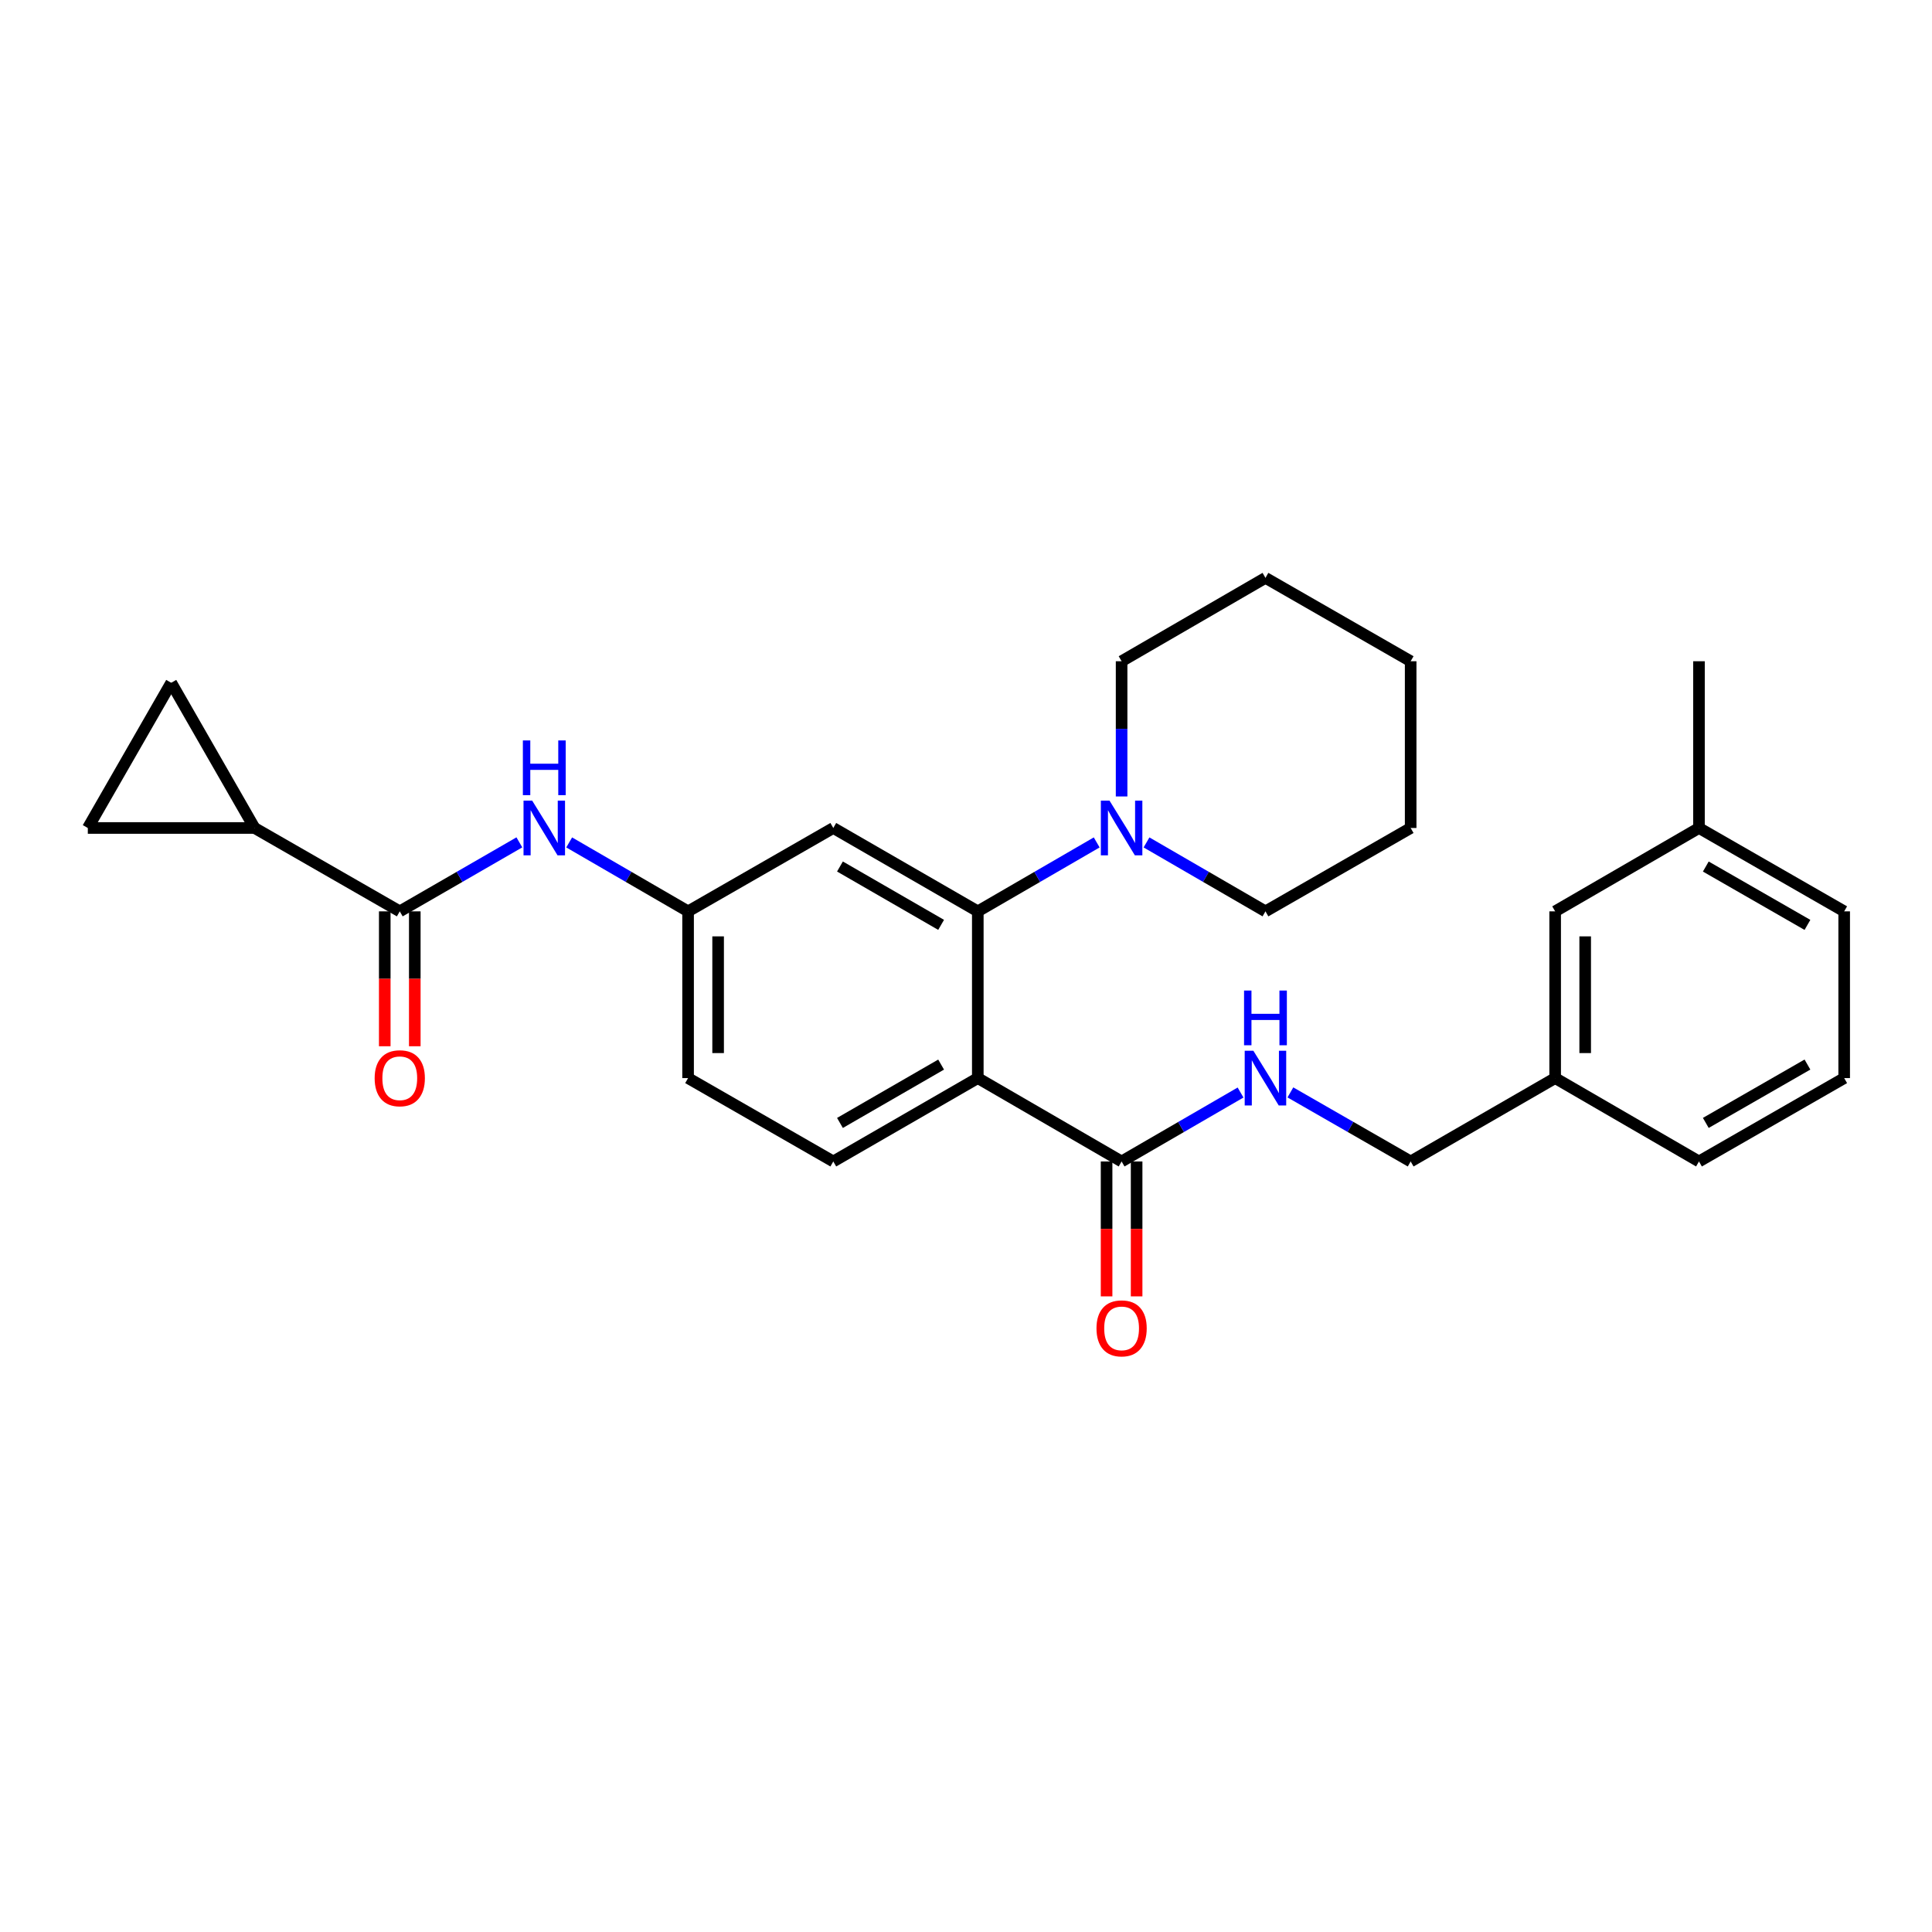 <?xml version='1.0' encoding='iso-8859-1'?>
<svg version='1.1' baseProfile='full'
              xmlns='http://www.w3.org/2000/svg'
                      xmlns:rdkit='http://www.rdkit.org/xml'
                      xmlns:xlink='http://www.w3.org/1999/xlink'
                  xml:space='preserve'
width='1000px' height='1000px' viewBox='0 0 1000 1000'>
<!-- END OF HEADER -->
<rect style='opacity:1.0;fill:#FFFFFF;stroke:none' width='1000' height='1000' x='0' y='0'> </rect>
<path class='bond-0' d='M 506.106,558.017 L 506.106,471.718' style='fill:none;fill-rule:evenodd;stroke:#000000;stroke-width:6px;stroke-linecap:butt;stroke-linejoin:miter;stroke-opacity:1' />
<path class='bond-2' d='M 506.106,558.017 L 580.539,601.171' style='fill:none;fill-rule:evenodd;stroke:#000000;stroke-width:6px;stroke-linecap:butt;stroke-linejoin:miter;stroke-opacity:1' />
<path class='bond-9' d='M 506.106,558.017 L 431.31,601.171' style='fill:none;fill-rule:evenodd;stroke:#000000;stroke-width:6px;stroke-linecap:butt;stroke-linejoin:miter;stroke-opacity:1' />
<path class='bond-9' d='M 487.118,551.026 L 434.761,581.234' style='fill:none;fill-rule:evenodd;stroke:#000000;stroke-width:6px;stroke-linecap:butt;stroke-linejoin:miter;stroke-opacity:1' />
<path class='bond-3' d='M 506.106,471.718 L 536.877,453.878' style='fill:none;fill-rule:evenodd;stroke:#000000;stroke-width:6px;stroke-linecap:butt;stroke-linejoin:miter;stroke-opacity:1' />
<path class='bond-3' d='M 536.877,453.878 L 567.648,436.038' style='fill:none;fill-rule:evenodd;stroke:#0000FF;stroke-width:6px;stroke-linecap:butt;stroke-linejoin:miter;stroke-opacity:1' />
<path class='bond-8' d='M 506.106,471.718 L 431.31,428.564' style='fill:none;fill-rule:evenodd;stroke:#000000;stroke-width:6px;stroke-linecap:butt;stroke-linejoin:miter;stroke-opacity:1' />
<path class='bond-8' d='M 487.118,478.71 L 434.761,448.502' style='fill:none;fill-rule:evenodd;stroke:#000000;stroke-width:6px;stroke-linecap:butt;stroke-linejoin:miter;stroke-opacity:1' />
<path class='bond-1' d='M 206.921,471.718 L 237.87,453.862' style='fill:none;fill-rule:evenodd;stroke:#000000;stroke-width:6px;stroke-linecap:butt;stroke-linejoin:miter;stroke-opacity:1' />
<path class='bond-1' d='M 237.87,453.862 L 268.819,436.006' style='fill:none;fill-rule:evenodd;stroke:#0000FF;stroke-width:6px;stroke-linecap:butt;stroke-linejoin:miter;stroke-opacity:1' />
<path class='bond-4' d='M 206.921,471.718 L 131.762,428.564' style='fill:none;fill-rule:evenodd;stroke:#000000;stroke-width:6px;stroke-linecap:butt;stroke-linejoin:miter;stroke-opacity:1' />
<path class='bond-12' d='M 199.149,471.718 L 199.149,506.629' style='fill:none;fill-rule:evenodd;stroke:#000000;stroke-width:6px;stroke-linecap:butt;stroke-linejoin:miter;stroke-opacity:1' />
<path class='bond-12' d='M 199.149,506.629 L 199.149,541.54' style='fill:none;fill-rule:evenodd;stroke:#FF0000;stroke-width:6px;stroke-linecap:butt;stroke-linejoin:miter;stroke-opacity:1' />
<path class='bond-12' d='M 214.694,471.718 L 214.694,506.629' style='fill:none;fill-rule:evenodd;stroke:#000000;stroke-width:6px;stroke-linecap:butt;stroke-linejoin:miter;stroke-opacity:1' />
<path class='bond-12' d='M 214.694,506.629 L 214.694,541.54' style='fill:none;fill-rule:evenodd;stroke:#FF0000;stroke-width:6px;stroke-linecap:butt;stroke-linejoin:miter;stroke-opacity:1' />
<path class='bond-10' d='M 580.539,601.171 L 611.323,583.33' style='fill:none;fill-rule:evenodd;stroke:#000000;stroke-width:6px;stroke-linecap:butt;stroke-linejoin:miter;stroke-opacity:1' />
<path class='bond-10' d='M 611.323,583.33 L 642.107,565.489' style='fill:none;fill-rule:evenodd;stroke:#0000FF;stroke-width:6px;stroke-linecap:butt;stroke-linejoin:miter;stroke-opacity:1' />
<path class='bond-13' d='M 572.767,601.171 L 572.767,636.086' style='fill:none;fill-rule:evenodd;stroke:#000000;stroke-width:6px;stroke-linecap:butt;stroke-linejoin:miter;stroke-opacity:1' />
<path class='bond-13' d='M 572.767,636.086 L 572.767,671.002' style='fill:none;fill-rule:evenodd;stroke:#FF0000;stroke-width:6px;stroke-linecap:butt;stroke-linejoin:miter;stroke-opacity:1' />
<path class='bond-13' d='M 588.311,601.171 L 588.311,636.086' style='fill:none;fill-rule:evenodd;stroke:#000000;stroke-width:6px;stroke-linecap:butt;stroke-linejoin:miter;stroke-opacity:1' />
<path class='bond-13' d='M 588.311,636.086 L 588.311,671.002' style='fill:none;fill-rule:evenodd;stroke:#FF0000;stroke-width:6px;stroke-linecap:butt;stroke-linejoin:miter;stroke-opacity:1' />
<path class='bond-19' d='M 580.539,412.247 L 580.539,377.252' style='fill:none;fill-rule:evenodd;stroke:#0000FF;stroke-width:6px;stroke-linecap:butt;stroke-linejoin:miter;stroke-opacity:1' />
<path class='bond-19' d='M 580.539,377.252 L 580.539,342.256' style='fill:none;fill-rule:evenodd;stroke:#000000;stroke-width:6px;stroke-linecap:butt;stroke-linejoin:miter;stroke-opacity:1' />
<path class='bond-20' d='M 593.431,436.036 L 624.214,453.877' style='fill:none;fill-rule:evenodd;stroke:#0000FF;stroke-width:6px;stroke-linecap:butt;stroke-linejoin:miter;stroke-opacity:1' />
<path class='bond-20' d='M 624.214,453.877 L 654.998,471.718' style='fill:none;fill-rule:evenodd;stroke:#000000;stroke-width:6px;stroke-linecap:butt;stroke-linejoin:miter;stroke-opacity:1' />
<path class='bond-6' d='M 131.762,428.564 L 88.626,353.406' style='fill:none;fill-rule:evenodd;stroke:#000000;stroke-width:6px;stroke-linecap:butt;stroke-linejoin:miter;stroke-opacity:1' />
<path class='bond-7' d='M 131.762,428.564 L 45.455,428.564' style='fill:none;fill-rule:evenodd;stroke:#000000;stroke-width:6px;stroke-linecap:butt;stroke-linejoin:miter;stroke-opacity:1' />
<path class='bond-5' d='M 294.608,436.038 L 325.379,453.878' style='fill:none;fill-rule:evenodd;stroke:#0000FF;stroke-width:6px;stroke-linecap:butt;stroke-linejoin:miter;stroke-opacity:1' />
<path class='bond-5' d='M 325.379,453.878 L 356.151,471.718' style='fill:none;fill-rule:evenodd;stroke:#000000;stroke-width:6px;stroke-linecap:butt;stroke-linejoin:miter;stroke-opacity:1' />
<path class='bond-30' d='M 88.626,353.406 L 45.455,428.564' style='fill:none;fill-rule:evenodd;stroke:#000000;stroke-width:6px;stroke-linecap:butt;stroke-linejoin:miter;stroke-opacity:1' />
<path class='bond-28' d='M 431.31,428.564 L 356.151,471.718' style='fill:none;fill-rule:evenodd;stroke:#000000;stroke-width:6px;stroke-linecap:butt;stroke-linejoin:miter;stroke-opacity:1' />
<path class='bond-14' d='M 431.31,601.171 L 356.151,558.017' style='fill:none;fill-rule:evenodd;stroke:#000000;stroke-width:6px;stroke-linecap:butt;stroke-linejoin:miter;stroke-opacity:1' />
<path class='bond-15' d='M 667.905,565.428 L 699.031,583.3' style='fill:none;fill-rule:evenodd;stroke:#0000FF;stroke-width:6px;stroke-linecap:butt;stroke-linejoin:miter;stroke-opacity:1' />
<path class='bond-15' d='M 699.031,583.3 L 730.157,601.171' style='fill:none;fill-rule:evenodd;stroke:#000000;stroke-width:6px;stroke-linecap:butt;stroke-linejoin:miter;stroke-opacity:1' />
<path class='bond-11' d='M 356.151,471.718 L 356.151,558.017' style='fill:none;fill-rule:evenodd;stroke:#000000;stroke-width:6px;stroke-linecap:butt;stroke-linejoin:miter;stroke-opacity:1' />
<path class='bond-11' d='M 371.695,484.663 L 371.695,545.073' style='fill:none;fill-rule:evenodd;stroke:#000000;stroke-width:6px;stroke-linecap:butt;stroke-linejoin:miter;stroke-opacity:1' />
<path class='bond-17' d='M 730.157,601.171 L 804.945,558.017' style='fill:none;fill-rule:evenodd;stroke:#000000;stroke-width:6px;stroke-linecap:butt;stroke-linejoin:miter;stroke-opacity:1' />
<path class='bond-16' d='M 804.945,471.718 L 804.945,558.017' style='fill:none;fill-rule:evenodd;stroke:#000000;stroke-width:6px;stroke-linecap:butt;stroke-linejoin:miter;stroke-opacity:1' />
<path class='bond-16' d='M 820.489,484.663 L 820.489,545.073' style='fill:none;fill-rule:evenodd;stroke:#000000;stroke-width:6px;stroke-linecap:butt;stroke-linejoin:miter;stroke-opacity:1' />
<path class='bond-18' d='M 804.945,471.718 L 879.387,428.564' style='fill:none;fill-rule:evenodd;stroke:#000000;stroke-width:6px;stroke-linecap:butt;stroke-linejoin:miter;stroke-opacity:1' />
<path class='bond-22' d='M 804.945,558.017 L 879.387,601.171' style='fill:none;fill-rule:evenodd;stroke:#000000;stroke-width:6px;stroke-linecap:butt;stroke-linejoin:miter;stroke-opacity:1' />
<path class='bond-24' d='M 879.387,428.564 L 879.387,342.256' style='fill:none;fill-rule:evenodd;stroke:#000000;stroke-width:6px;stroke-linecap:butt;stroke-linejoin:miter;stroke-opacity:1' />
<path class='bond-31' d='M 879.387,428.564 L 954.545,471.718' style='fill:none;fill-rule:evenodd;stroke:#000000;stroke-width:6px;stroke-linecap:butt;stroke-linejoin:miter;stroke-opacity:1' />
<path class='bond-31' d='M 882.92,448.518 L 935.531,478.726' style='fill:none;fill-rule:evenodd;stroke:#000000;stroke-width:6px;stroke-linecap:butt;stroke-linejoin:miter;stroke-opacity:1' />
<path class='bond-25' d='M 580.539,342.256 L 654.998,299.103' style='fill:none;fill-rule:evenodd;stroke:#000000;stroke-width:6px;stroke-linecap:butt;stroke-linejoin:miter;stroke-opacity:1' />
<path class='bond-26' d='M 654.998,471.718 L 730.157,428.564' style='fill:none;fill-rule:evenodd;stroke:#000000;stroke-width:6px;stroke-linecap:butt;stroke-linejoin:miter;stroke-opacity:1' />
<path class='bond-21' d='M 954.545,558.017 L 879.387,601.171' style='fill:none;fill-rule:evenodd;stroke:#000000;stroke-width:6px;stroke-linecap:butt;stroke-linejoin:miter;stroke-opacity:1' />
<path class='bond-21' d='M 935.531,551.01 L 882.92,581.218' style='fill:none;fill-rule:evenodd;stroke:#000000;stroke-width:6px;stroke-linecap:butt;stroke-linejoin:miter;stroke-opacity:1' />
<path class='bond-23' d='M 954.545,558.017 L 954.545,471.718' style='fill:none;fill-rule:evenodd;stroke:#000000;stroke-width:6px;stroke-linecap:butt;stroke-linejoin:miter;stroke-opacity:1' />
<path class='bond-29' d='M 654.998,299.103 L 730.157,342.256' style='fill:none;fill-rule:evenodd;stroke:#000000;stroke-width:6px;stroke-linecap:butt;stroke-linejoin:miter;stroke-opacity:1' />
<path class='bond-27' d='M 730.157,428.564 L 730.157,342.256' style='fill:none;fill-rule:evenodd;stroke:#000000;stroke-width:6px;stroke-linecap:butt;stroke-linejoin:miter;stroke-opacity:1' />
<path  class='atom-4' d='M 574.279 414.404
L 583.559 429.404
Q 584.479 430.884, 585.959 433.564
Q 587.439 436.244, 587.519 436.404
L 587.519 414.404
L 591.279 414.404
L 591.279 442.724
L 587.399 442.724
L 577.439 426.324
Q 576.279 424.404, 575.039 422.204
Q 573.839 420.004, 573.479 419.324
L 573.479 442.724
L 569.799 442.724
L 569.799 414.404
L 574.279 414.404
' fill='#0000FF'/>
<path  class='atom-6' d='M 275.457 414.404
L 284.737 429.404
Q 285.657 430.884, 287.137 433.564
Q 288.617 436.244, 288.697 436.404
L 288.697 414.404
L 292.457 414.404
L 292.457 442.724
L 288.577 442.724
L 278.617 426.324
Q 277.457 424.404, 276.217 422.204
Q 275.017 420.004, 274.657 419.324
L 274.657 442.724
L 270.977 442.724
L 270.977 414.404
L 275.457 414.404
' fill='#0000FF'/>
<path  class='atom-6' d='M 270.637 383.252
L 274.477 383.252
L 274.477 395.292
L 288.957 395.292
L 288.957 383.252
L 292.797 383.252
L 292.797 411.572
L 288.957 411.572
L 288.957 398.492
L 274.477 398.492
L 274.477 411.572
L 270.637 411.572
L 270.637 383.252
' fill='#0000FF'/>
<path  class='atom-11' d='M 648.738 543.857
L 658.018 558.857
Q 658.938 560.337, 660.418 563.017
Q 661.898 565.697, 661.978 565.857
L 661.978 543.857
L 665.738 543.857
L 665.738 572.177
L 661.858 572.177
L 651.898 555.777
Q 650.738 553.857, 649.498 551.657
Q 648.298 549.457, 647.938 548.777
L 647.938 572.177
L 644.258 572.177
L 644.258 543.857
L 648.738 543.857
' fill='#0000FF'/>
<path  class='atom-11' d='M 643.918 512.705
L 647.758 512.705
L 647.758 524.745
L 662.238 524.745
L 662.238 512.705
L 666.078 512.705
L 666.078 541.025
L 662.238 541.025
L 662.238 527.945
L 647.758 527.945
L 647.758 541.025
L 643.918 541.025
L 643.918 512.705
' fill='#0000FF'/>
<path  class='atom-13' d='M 193.921 558.097
Q 193.921 551.297, 197.281 547.497
Q 200.641 543.697, 206.921 543.697
Q 213.201 543.697, 216.561 547.497
Q 219.921 551.297, 219.921 558.097
Q 219.921 564.977, 216.521 568.897
Q 213.121 572.777, 206.921 572.777
Q 200.681 572.777, 197.281 568.897
Q 193.921 565.017, 193.921 558.097
M 206.921 569.577
Q 211.241 569.577, 213.561 566.697
Q 215.921 563.777, 215.921 558.097
Q 215.921 552.537, 213.561 549.737
Q 211.241 546.897, 206.921 546.897
Q 202.601 546.897, 200.241 549.697
Q 197.921 552.497, 197.921 558.097
Q 197.921 563.817, 200.241 566.697
Q 202.601 569.577, 206.921 569.577
' fill='#FF0000'/>
<path  class='atom-14' d='M 567.539 687.559
Q 567.539 680.759, 570.899 676.959
Q 574.259 673.159, 580.539 673.159
Q 586.819 673.159, 590.179 676.959
Q 593.539 680.759, 593.539 687.559
Q 593.539 694.439, 590.139 698.359
Q 586.739 702.239, 580.539 702.239
Q 574.299 702.239, 570.899 698.359
Q 567.539 694.479, 567.539 687.559
M 580.539 699.039
Q 584.859 699.039, 587.179 696.159
Q 589.539 693.239, 589.539 687.559
Q 589.539 681.999, 587.179 679.199
Q 584.859 676.359, 580.539 676.359
Q 576.219 676.359, 573.859 679.159
Q 571.539 681.959, 571.539 687.559
Q 571.539 693.279, 573.859 696.159
Q 576.219 699.039, 580.539 699.039
' fill='#FF0000'/>
</svg>
